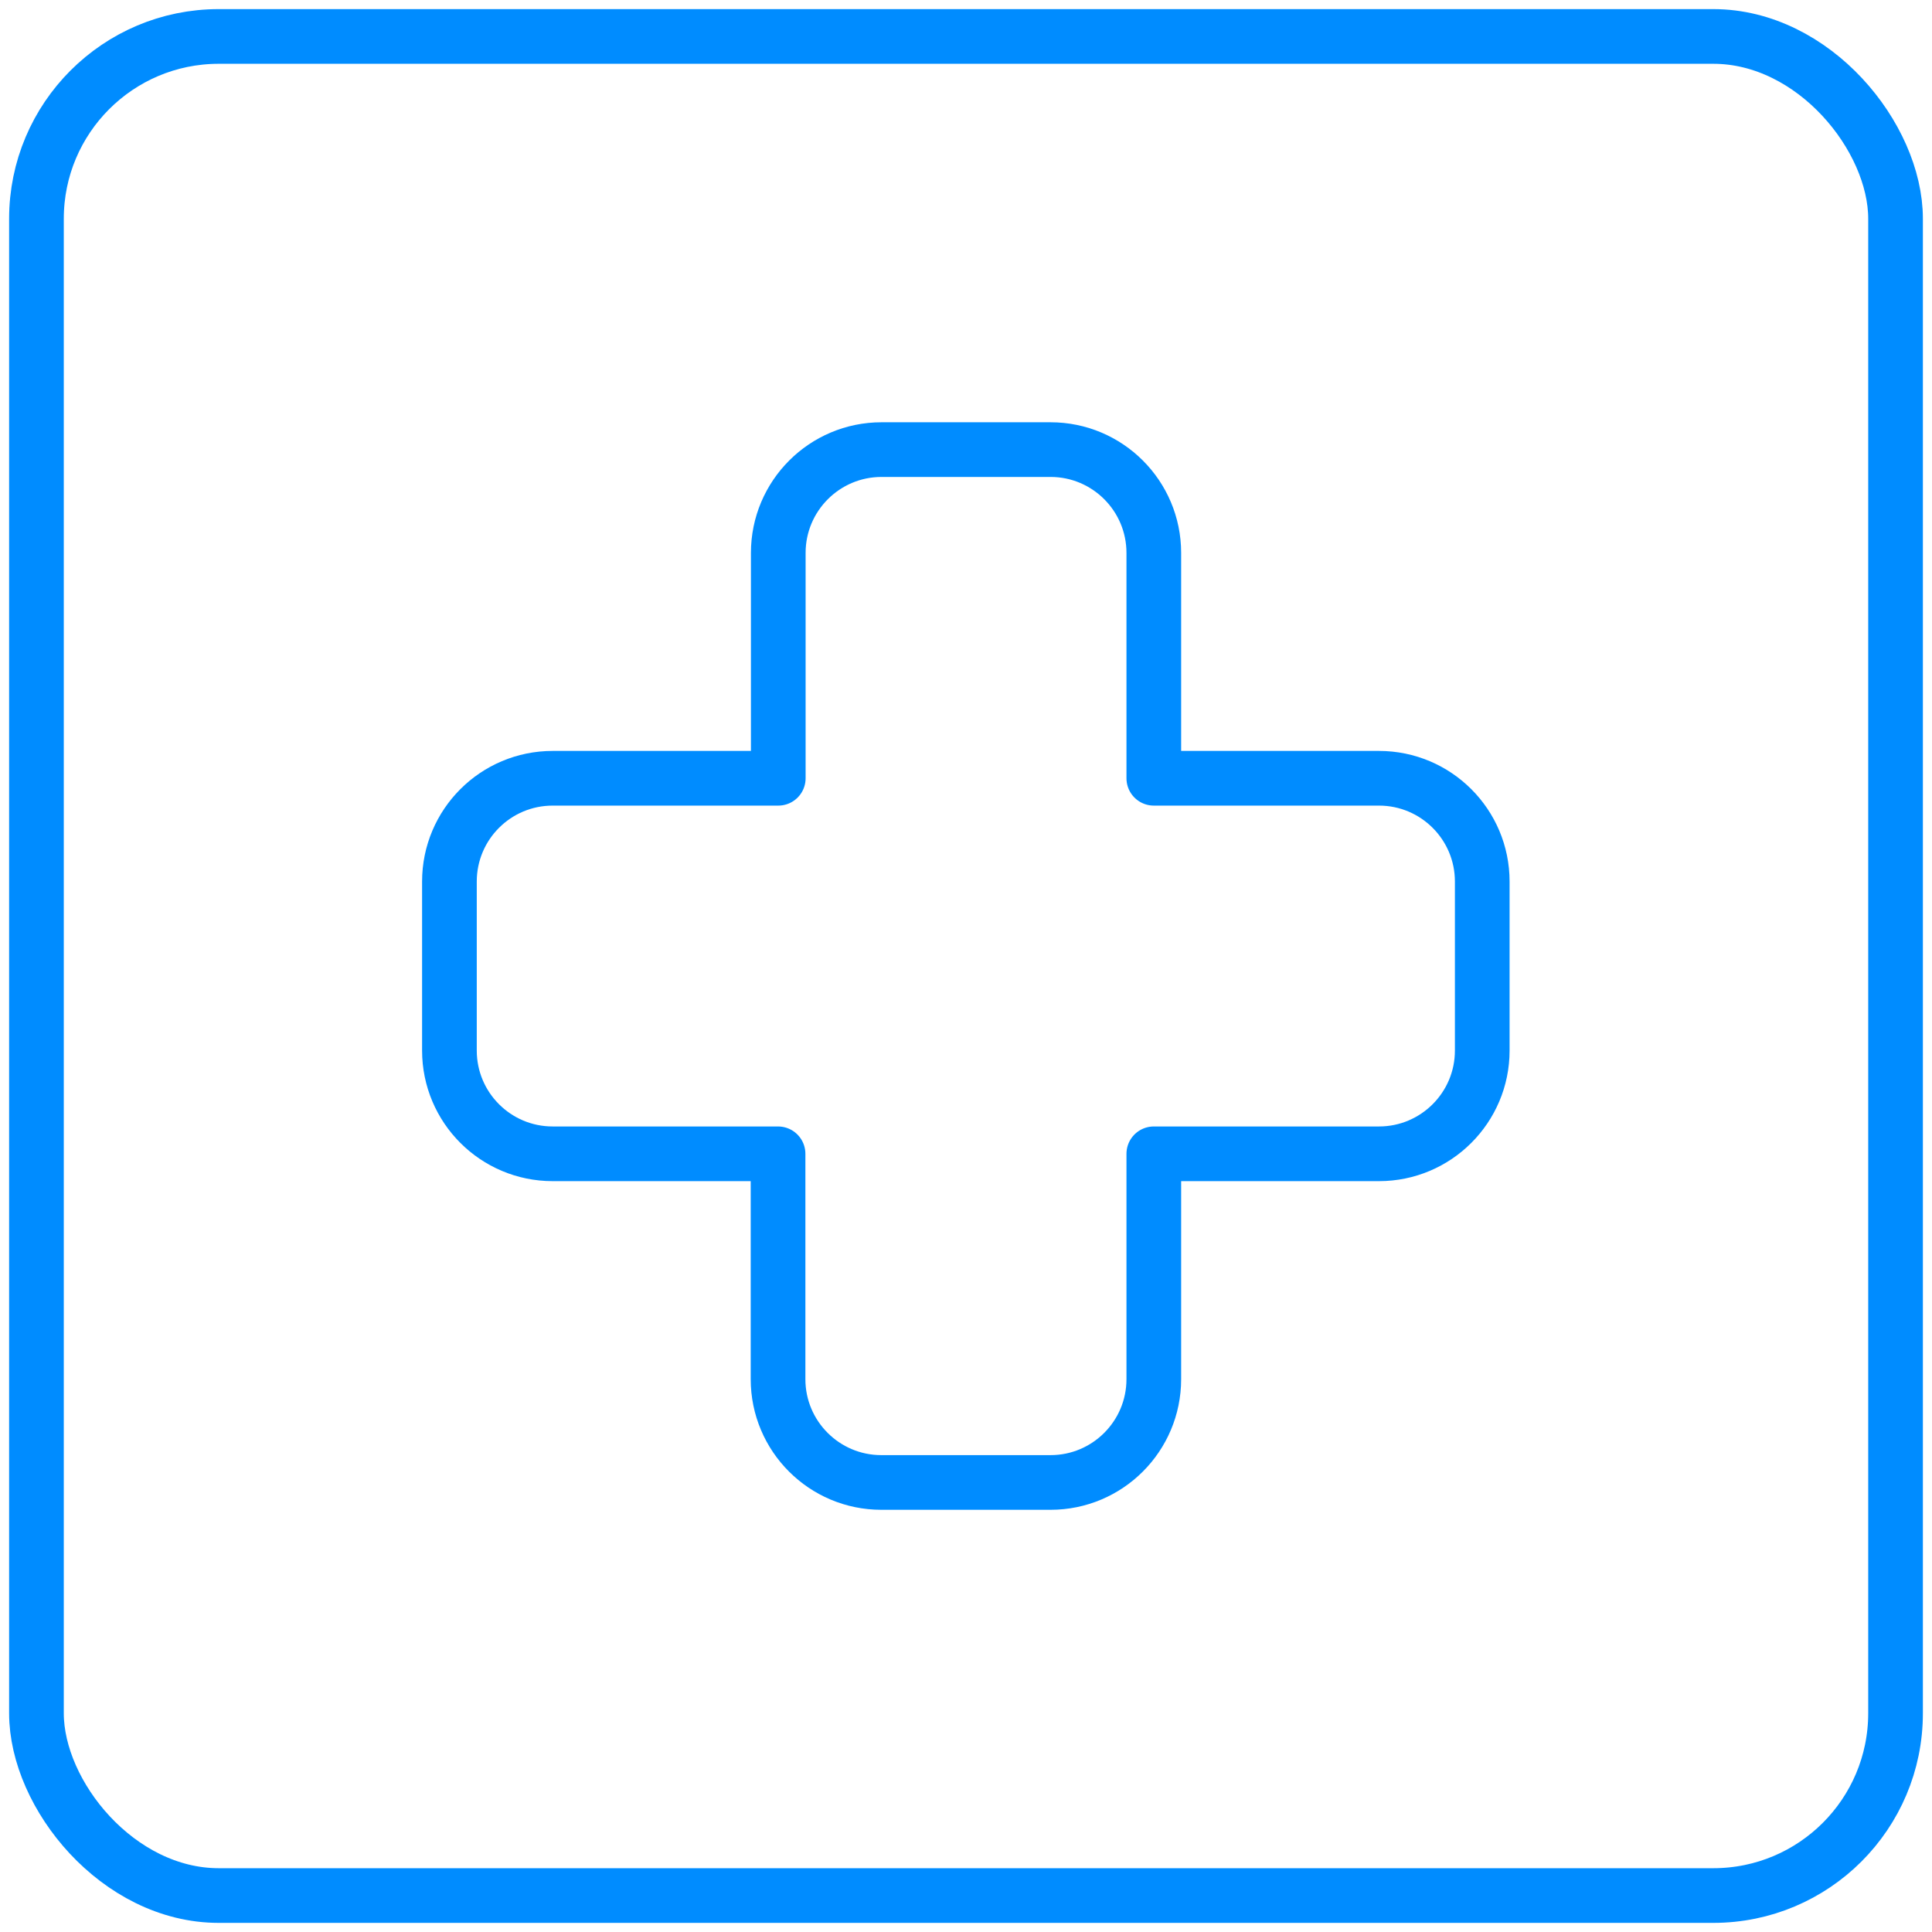 <svg xmlns="http://www.w3.org/2000/svg" width="53" height="53" viewBox="0 0 53 53" fill="none"><path fill-rule="evenodd" clip-rule="evenodd" d="M37.829 21.35H31.652V15.168C31.652 13.603 30.383 12.334 28.819 12.334H24.183C22.619 12.334 21.35 13.603 21.35 15.168V21.35H15.162C13.597 21.35 12.329 22.618 12.329 24.183V28.819C12.329 30.383 13.597 31.652 15.162 31.652H21.344V37.834C21.344 39.399 22.613 40.668 24.178 40.668H28.819C30.383 40.668 31.652 39.399 31.652 37.834V31.652H37.829C39.393 31.652 40.662 30.383 40.662 28.819V24.183C40.662 22.618 39.393 21.35 37.829 21.35Z" stroke="#008CFF" stroke-width="1.5" stroke-linecap="round" stroke-linejoin="round"></path><rect x="1" y="1" width="51" height="51" rx="5" stroke="#008CFF" stroke-width="1.5" stroke-linecap="round" stroke-linejoin="round"></rect></svg>